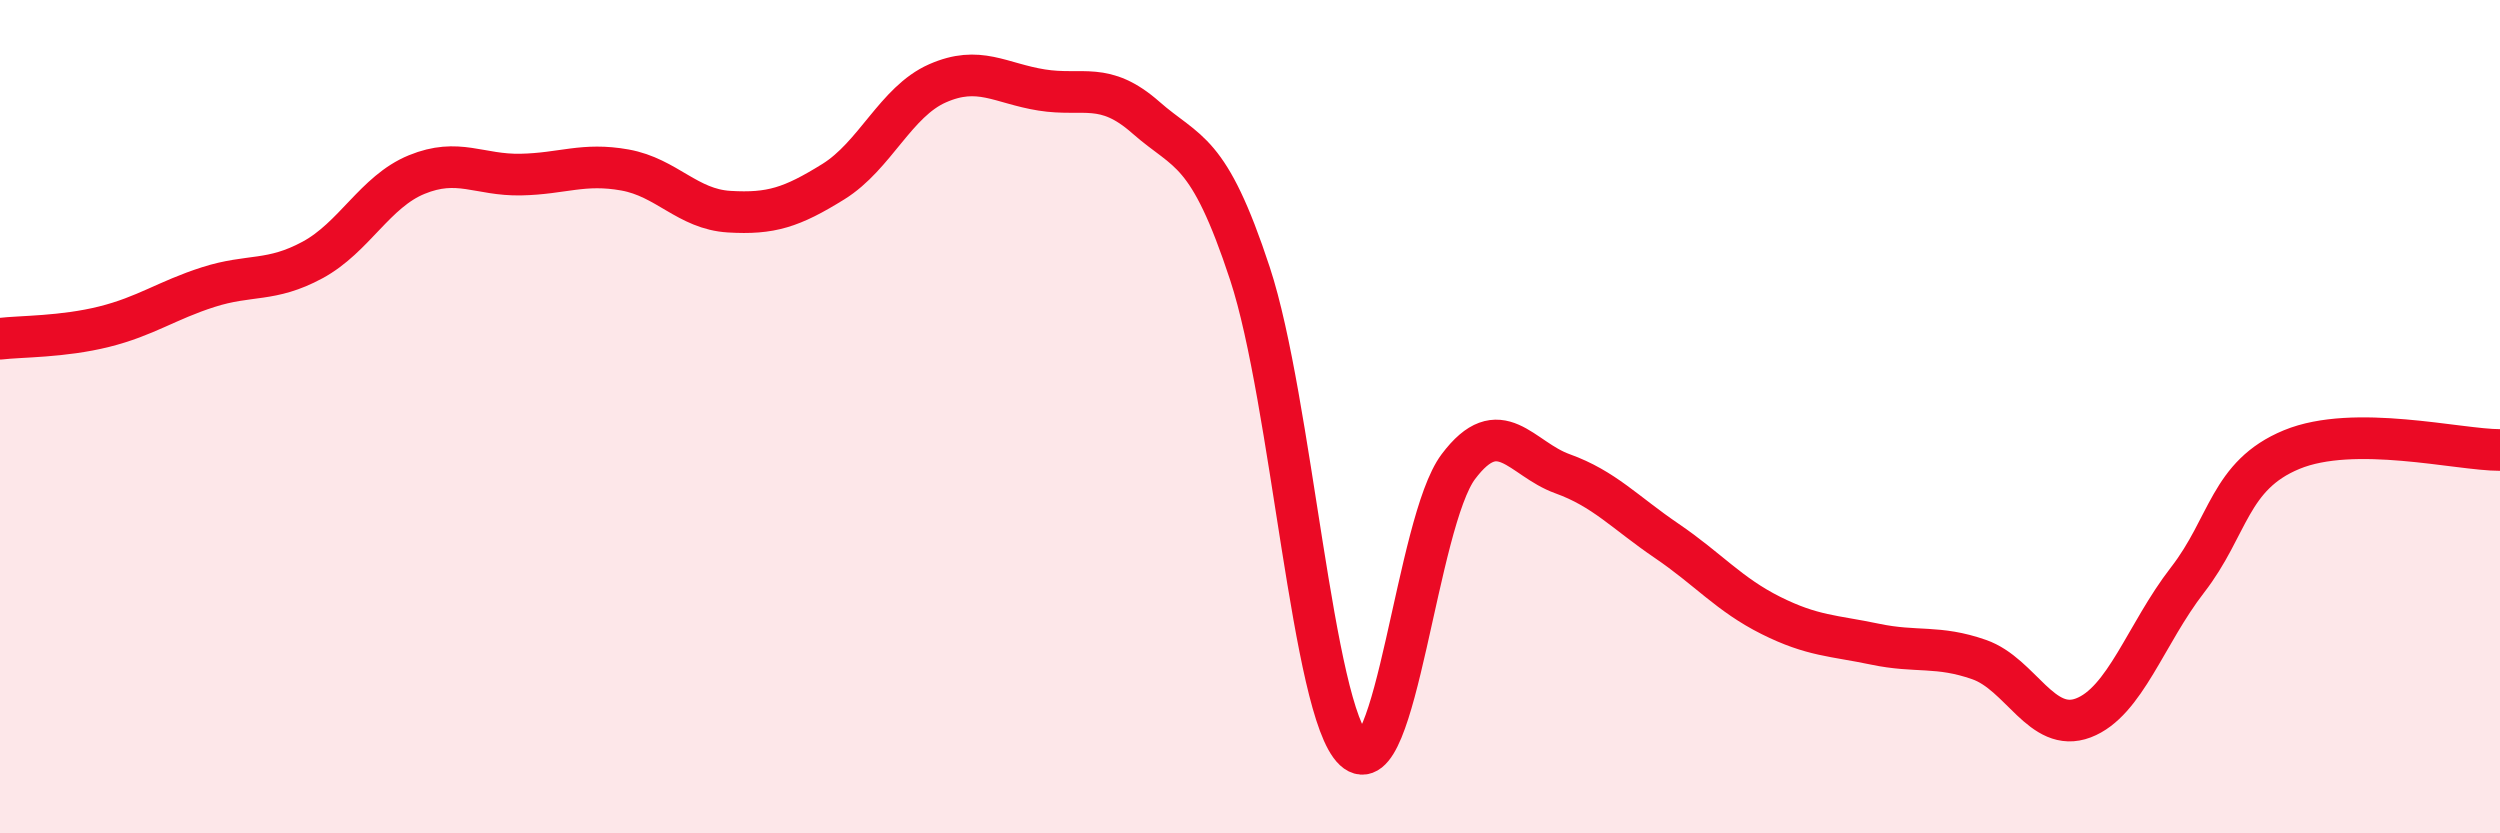 
    <svg width="60" height="20" viewBox="0 0 60 20" xmlns="http://www.w3.org/2000/svg">
      <path
        d="M 0,8.13 C 0.5,8.07 1.5,8.09 2.5,7.84 C 3.5,7.59 4,7.21 5,6.89 C 6,6.57 6.5,6.78 7.5,6.24 C 8.5,5.7 9,4.6 10,4.19 C 11,3.78 11.5,4.21 12.5,4.19 C 13.5,4.17 14,3.9 15,4.08 C 16,4.26 16.5,5.02 17.5,5.08 C 18.5,5.14 19,4.98 20,4.36 C 21,3.74 21.5,2.44 22.5,2 C 23.5,1.56 24,2 25,2.16 C 26,2.32 26.5,1.94 27.5,2.82 C 28.5,3.7 29,3.53 30,6.57 C 31,9.61 31.5,17.07 32.5,18 C 33.5,18.93 34,12.53 35,11.2 C 36,9.87 36.5,11.01 37.5,11.37 C 38.5,11.73 39,12.3 40,12.98 C 41,13.66 41.5,14.27 42.5,14.77 C 43.5,15.27 44,15.25 45,15.46 C 46,15.67 46.5,15.48 47.5,15.83 C 48.5,16.18 49,17.61 50,17.23 C 51,16.85 51.5,15.21 52.5,13.92 C 53.5,12.63 53.5,11.41 55,10.79 C 56.5,10.17 59,10.8 60,10.8L60 20L0 20Z"
        fill="#EB0A25"
        opacity="0.1"
        stroke-linecap="round"
        stroke-linejoin="round"
      />
      <path
        d="M 0,8.13 C 0.5,8.07 1.5,8.09 2.5,7.84 C 3.5,7.59 4,7.21 5,6.89 C 6,6.57 6.5,6.78 7.5,6.24 C 8.5,5.7 9,4.6 10,4.19 C 11,3.78 11.5,4.21 12.5,4.19 C 13.5,4.17 14,3.9 15,4.08 C 16,4.26 16.5,5.02 17.5,5.08 C 18.5,5.14 19,4.98 20,4.36 C 21,3.74 21.5,2.44 22.5,2 C 23.5,1.56 24,2 25,2.16 C 26,2.32 26.5,1.94 27.5,2.82 C 28.5,3.7 29,3.53 30,6.57 C 31,9.61 31.5,17.07 32.5,18 C 33.5,18.93 34,12.53 35,11.2 C 36,9.87 36.5,11.01 37.5,11.37 C 38.5,11.73 39,12.3 40,12.98 C 41,13.66 41.5,14.27 42.5,14.77 C 43.5,15.27 44,15.25 45,15.46 C 46,15.67 46.5,15.48 47.5,15.83 C 48.5,16.18 49,17.61 50,17.23 C 51,16.85 51.5,15.21 52.5,13.92 C 53.5,12.63 53.5,11.41 55,10.79 C 56.5,10.17 59,10.8 60,10.8"
        stroke="#EB0A25"
        stroke-width="1"
        fill="none"
        stroke-linecap="round"
        stroke-linejoin="round"
      />
    </svg>
  